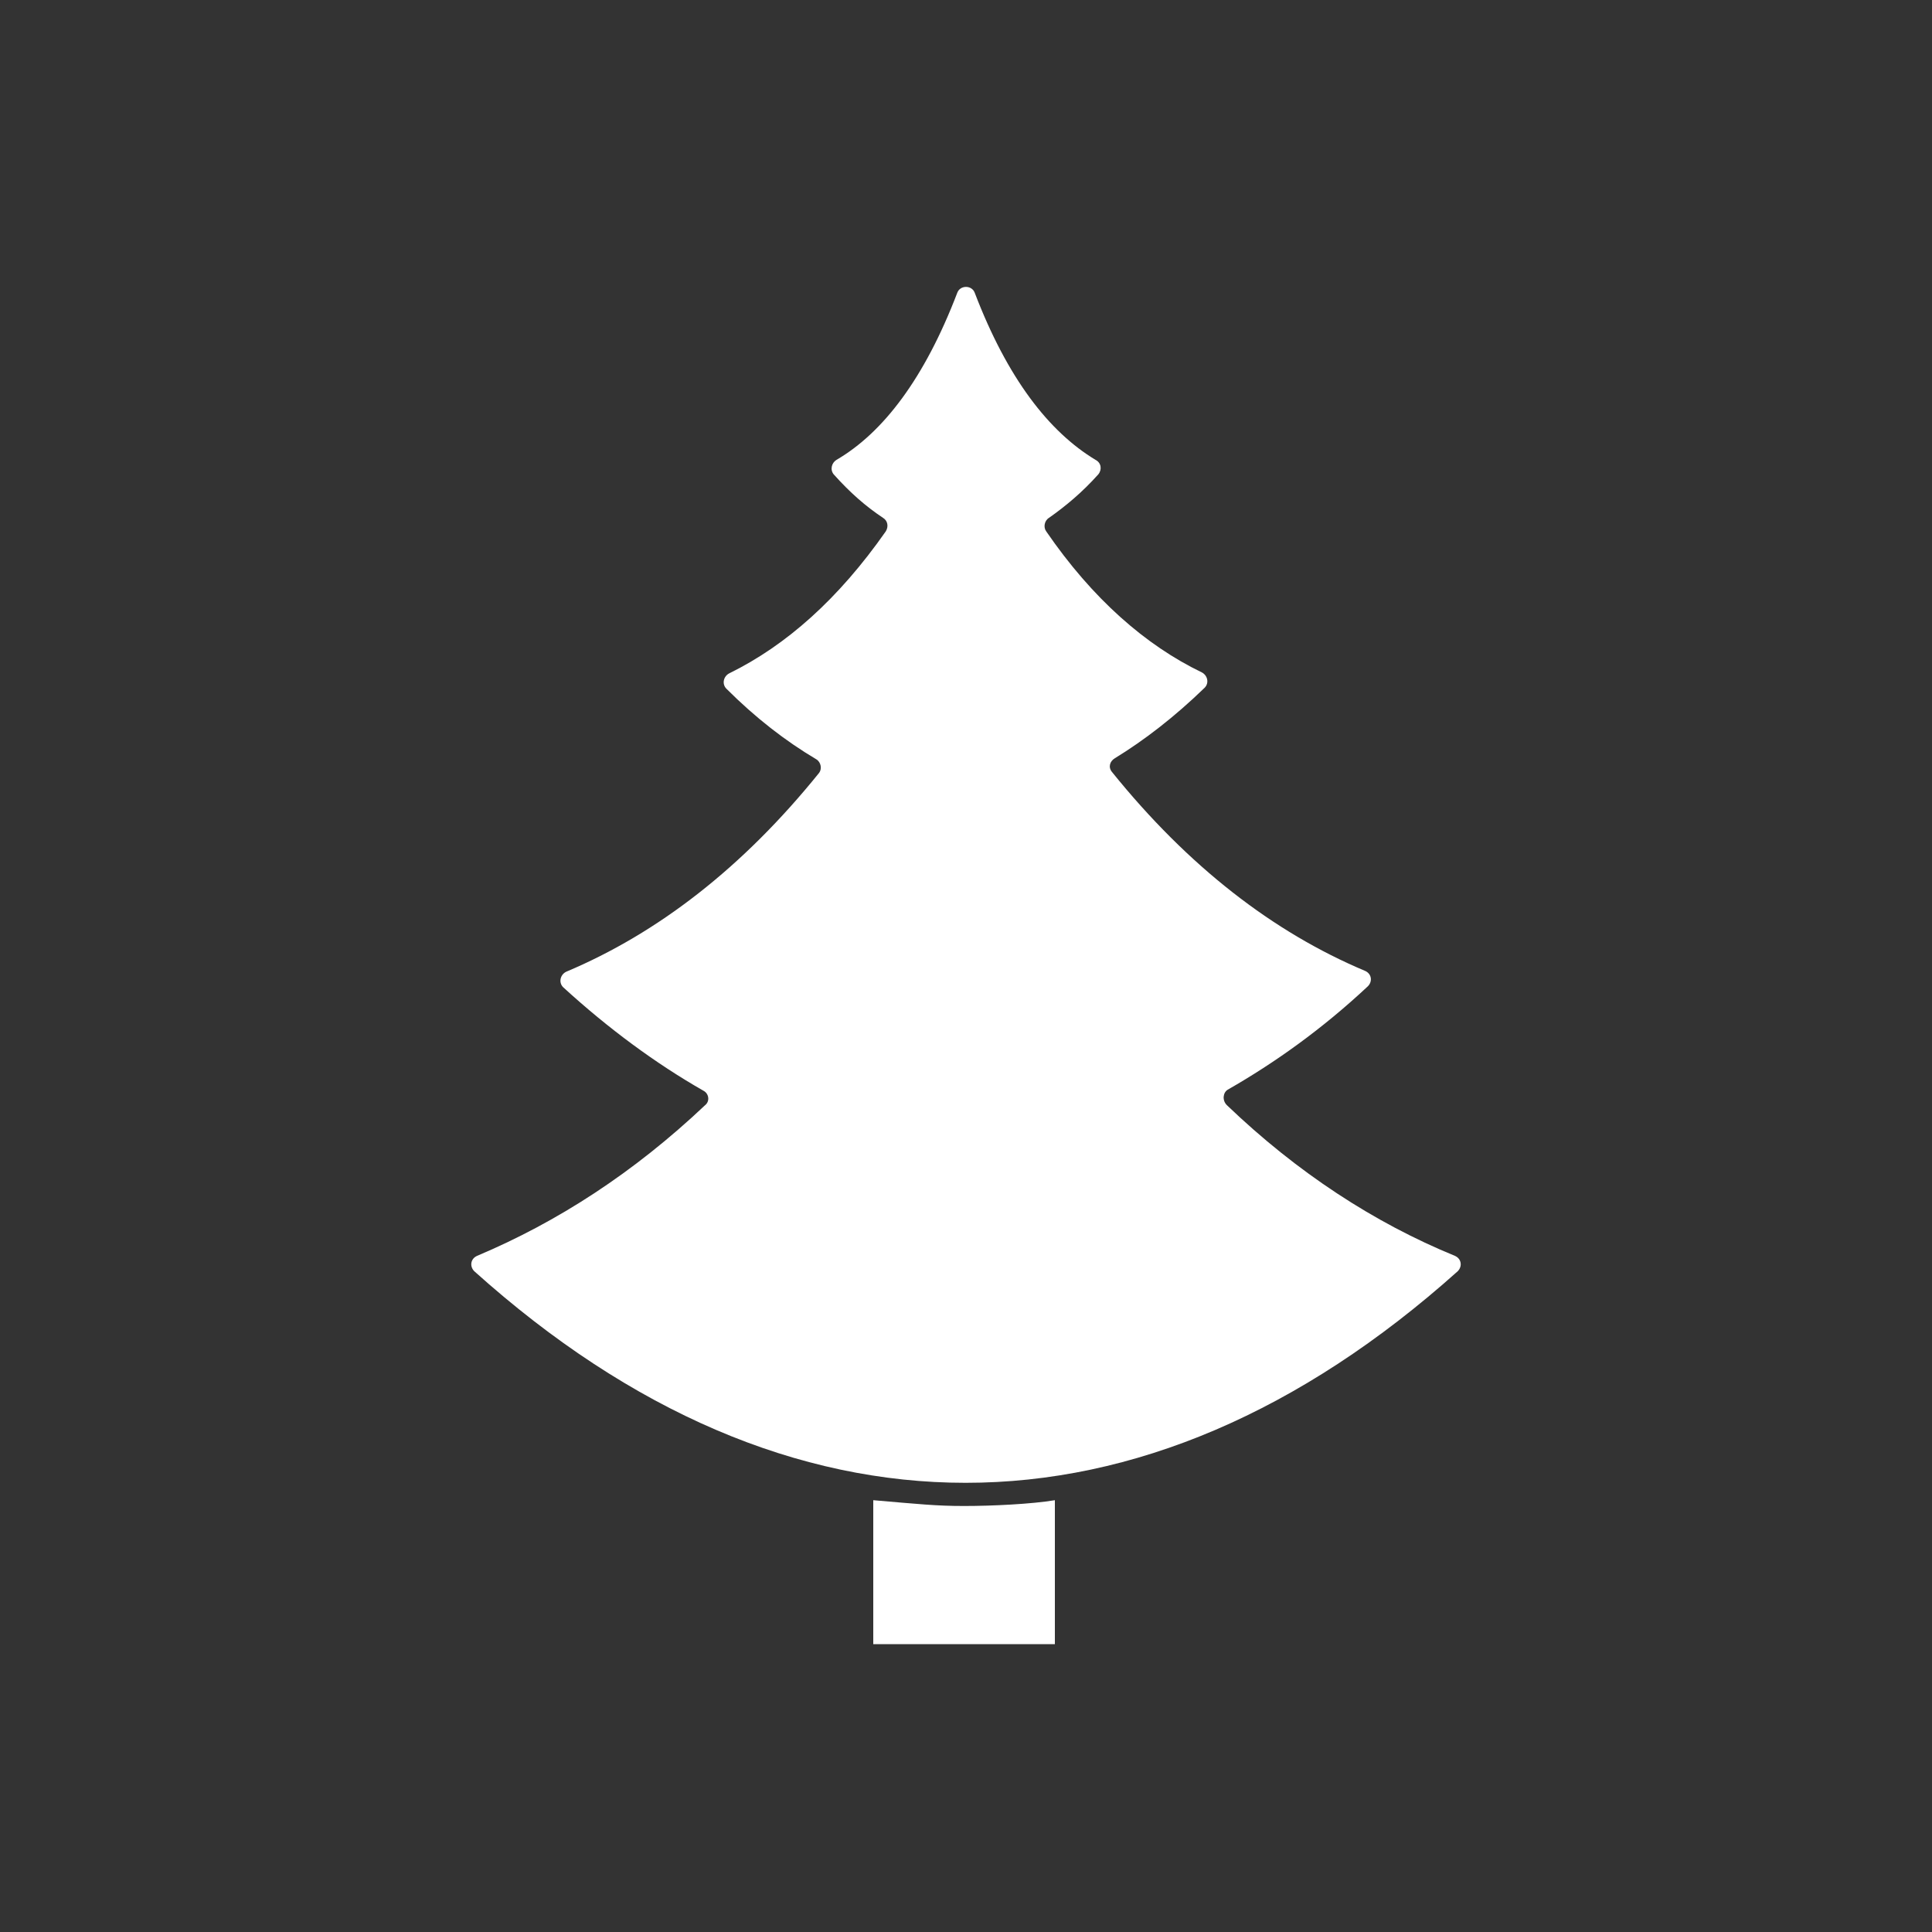 <?xml version="1.0" encoding="UTF-8"?> <svg xmlns="http://www.w3.org/2000/svg" xmlns:xlink="http://www.w3.org/1999/xlink" version="1.1" id="Objects" x="0px" y="0px" viewBox="0 0 200 200" style="enable-background:new 0 0 200 200;" xml:space="preserve"><rect x="0" y="0" width="200" height="200" fill="#333333" stroke="none"/> <style type="text/css"> .st0{fill:#FFFFFF;} </style> <g> <g> <g> <path class="st0" d="M127.1,112.8c4.9-2.8,9.8-6.3,14.5-10.7c0.5-0.5,0.4-1.3-0.3-1.6c-9.5-4-18.3-10.8-26.2-20.6 c-0.4-0.5-0.2-1.1,0.3-1.4c3.1-1.9,6.2-4.3,9.3-7.3c0.5-0.5,0.3-1.3-0.3-1.6c-5.8-2.8-11.3-7.6-16.1-14.6 c-0.3-0.4-0.2-1.1,0.3-1.4c1.7-1.2,3.4-2.6,5.1-4.5c0.4-0.5,0.3-1.2-0.3-1.5c-4.8-2.9-9.1-8.4-12.5-17.3c-0.3-0.8-1.5-0.8-1.8,0 c-3.4,8.9-7.7,14.5-12.5,17.3c-0.5,0.3-0.7,1-0.3,1.5c1.7,1.9,3.3,3.3,5.1,4.5c0.5,0.3,0.6,0.9,0.3,1.4 c-4.9,7-10.3,11.8-16.2,14.7c-0.6,0.3-0.8,1.1-0.3,1.6c3,3,6.1,5.4,9.3,7.3c0.5,0.3,0.6,1,0.3,1.4c-7.9,9.8-16.7,16.6-26.2,20.6 c-0.6,0.3-0.8,1.1-0.3,1.6c4.7,4.3,9.6,7.9,14.5,10.7c0.6,0.3,0.7,1.1,0.2,1.5c-7.4,7-15.3,12.1-23.6,15.6 c-0.7,0.3-0.8,1.1-0.3,1.6c32.5,29.2,69.2,29.2,101.8,0c0.5-0.5,0.4-1.3-0.3-1.6c-8.3-3.4-16.3-8.6-23.6-15.6 C126.5,113.9,126.6,113.1,127.1,112.8z"></path> </g> </g> <path class="st0" d="M99.8,155.9c-2.9,0-4.7-0.2-9.4-0.6v14.9h18.8v-14.9C106.8,155.7,102.7,155.9,99.8,155.9z"></path> </g> </svg> 